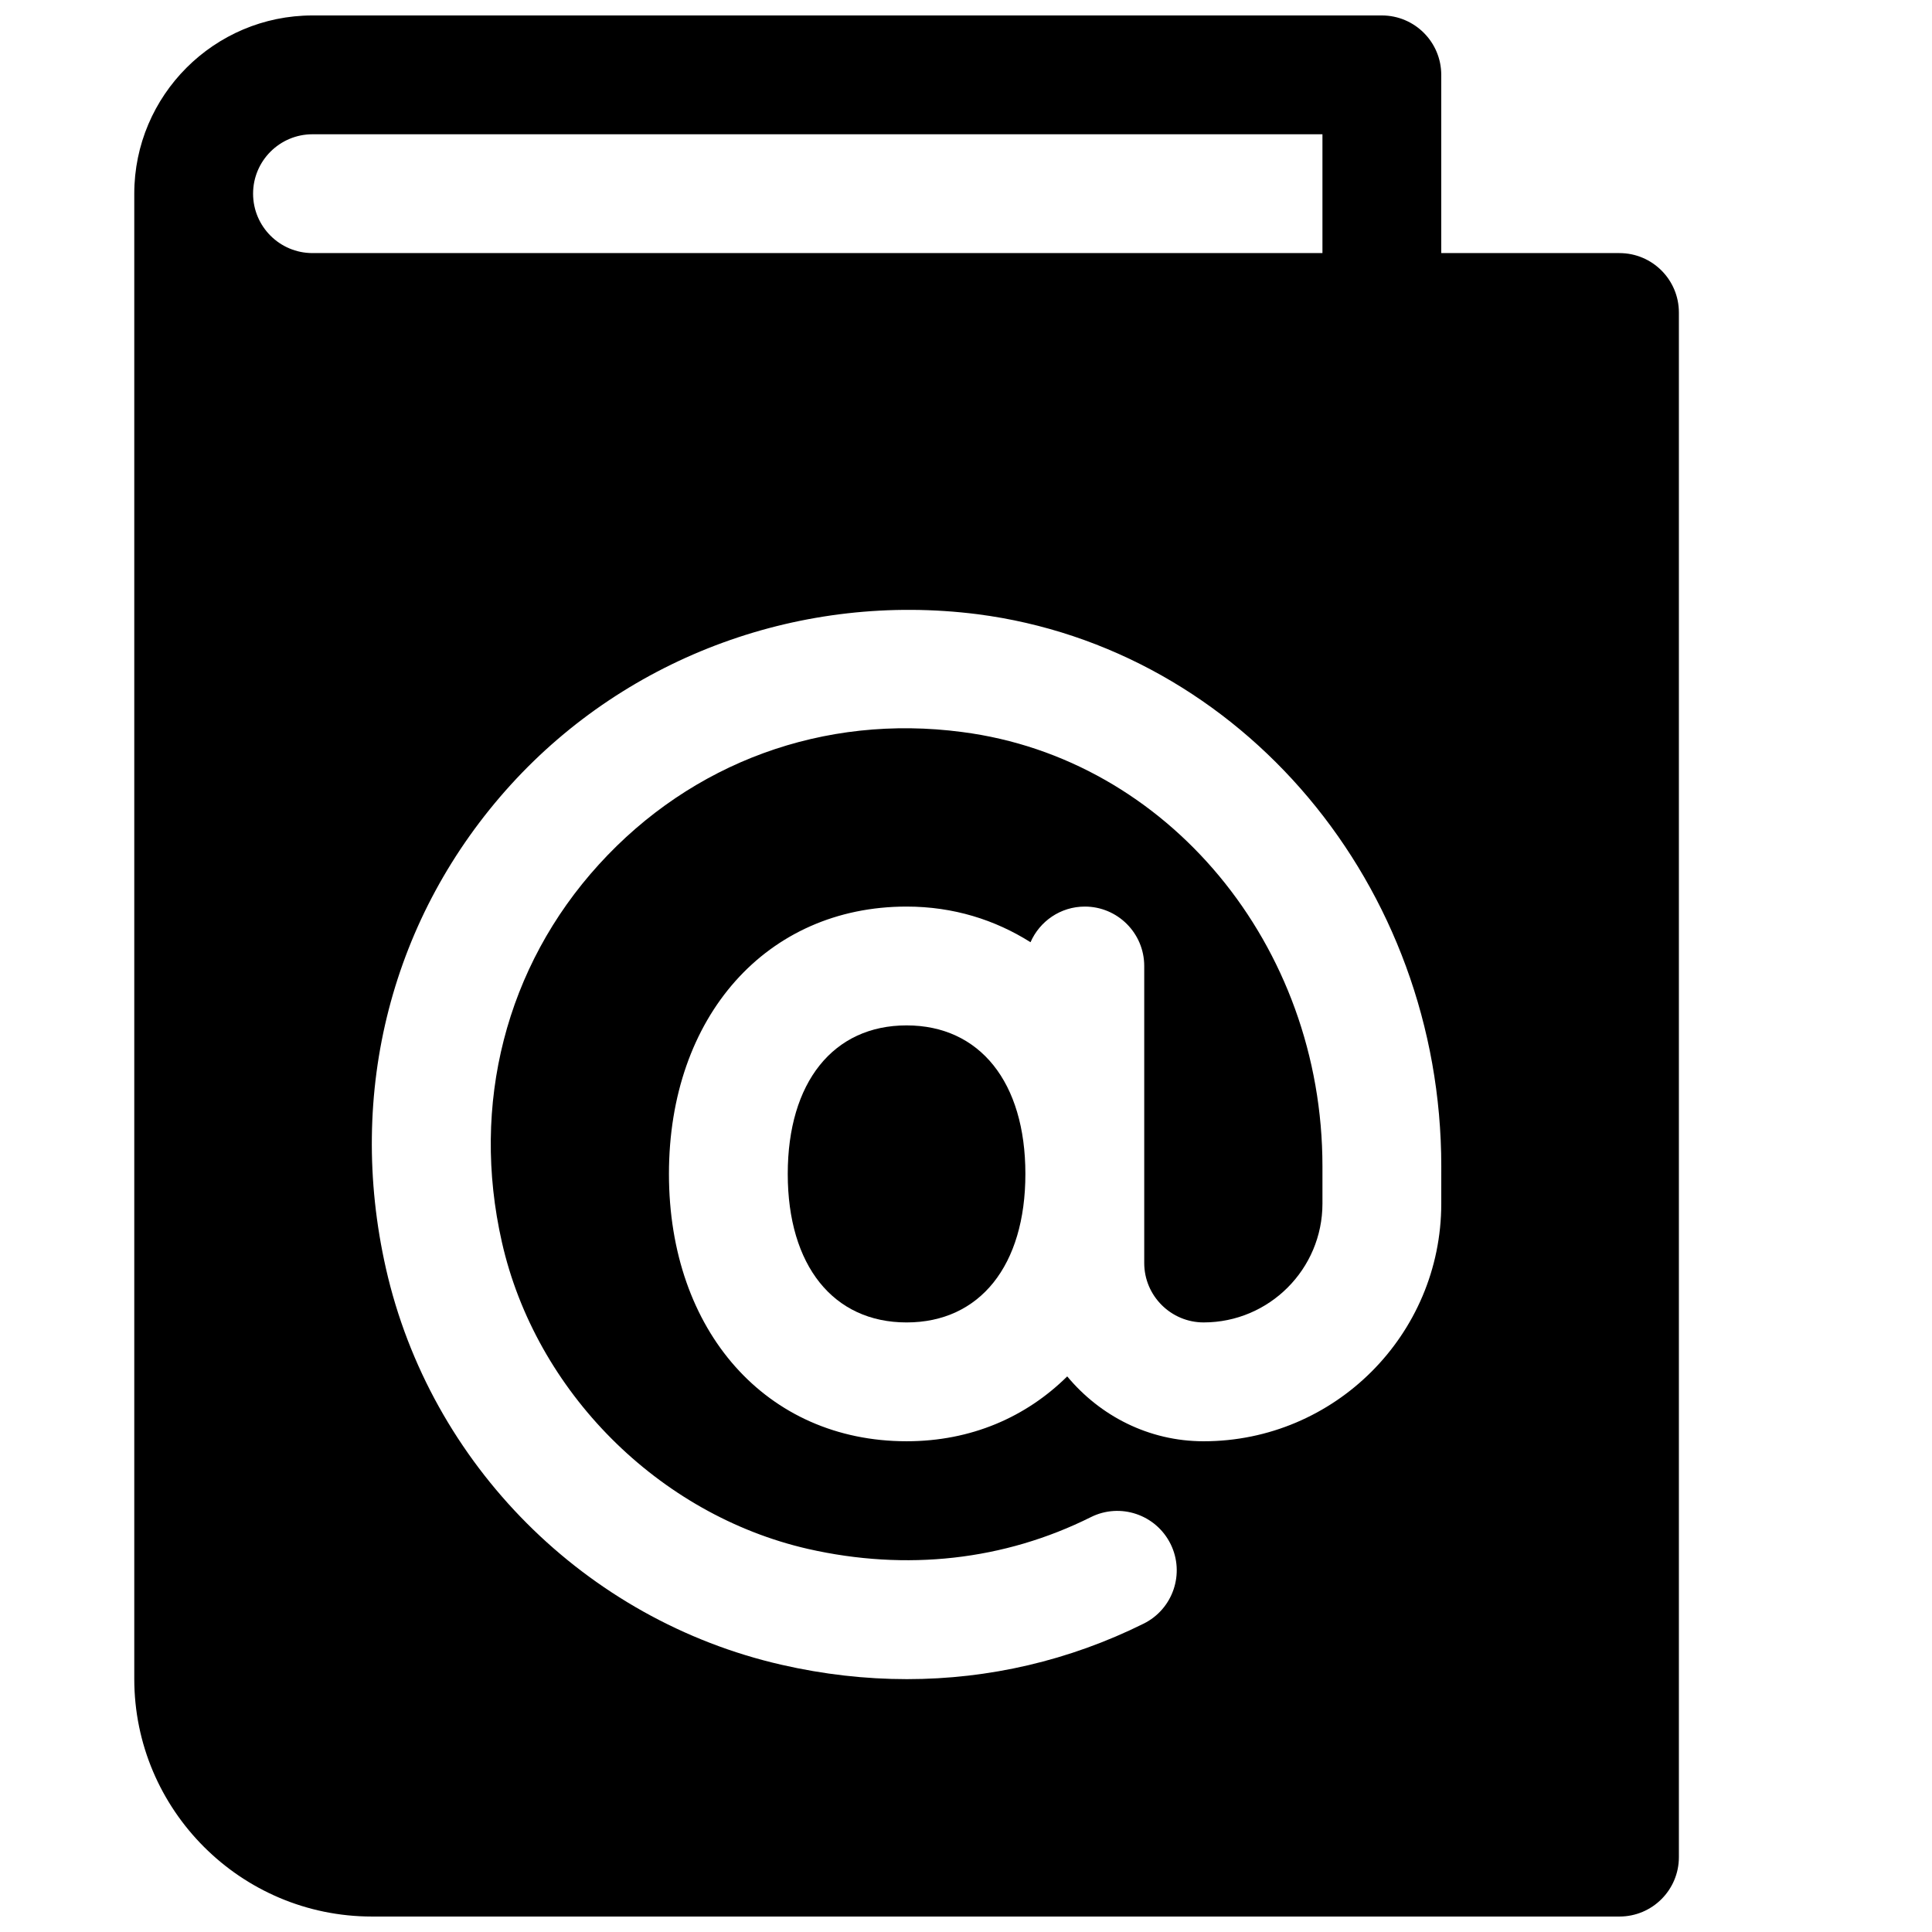 <?xml version="1.0" encoding="UTF-8"?>
<!-- Uploaded to: SVG Repo, www.svgrepo.com, Generator: SVG Repo Mixer Tools -->
<svg width="800px" height="800px" version="1.1" viewBox="144 144 512 512" xmlns="http://www.w3.org/2000/svg">
 <defs>
  <clipPath id="a">
   <path d="m179 148.09h410v503.81h-410z"/>
  </clipPath>
 </defs>
 <path d="m384.25 415.74c-19.43 0-31.488 15.082-31.488 39.359 0 24.277 12.062 39.359 31.488 39.359 19.43 0 31.488-15.082 31.488-39.359 0-24.277-12.059-39.359-31.488-39.359z"/>
 <g clip-path="url(#a)">
  <path d="m573.18 211.07h-47.234v-47.234c0-8.688-7.051-15.742-15.742-15.742h-283.39c-26.039 0-47.23 21.191-47.23 47.23v393.6c0 34.73 28.246 62.977 62.977 62.977h330.62c8.691 0 15.742-7.055 15.742-15.742v-409.34c0-8.691-7.051-15.746-15.742-15.746zm-362.11-15.746c0-8.688 7.055-15.742 15.742-15.742h267.65v31.488h-267.65c-8.688 0-15.742-7.055-15.742-15.746zm314.88 267.65c0 34.73-28.246 62.977-62.977 62.977-14.578 0-27.488-6.769-36.148-17.191-10.895 10.766-25.441 17.188-42.57 17.188-37.094 0-62.977-29.125-62.977-70.848 0-41.723 25.883-70.848 62.977-70.848 12.438 0 23.457 3.527 32.844 9.445 2.422-5.539 7.934-9.445 14.391-9.445 8.691 0 15.742 7.055 15.742 15.742v78.719c0 8.691 7.086 15.742 15.742 15.742 17.383 0 31.488-14.137 31.488-31.488v-9.883c0-58.598-41.059-108.07-95.473-115.09-36.648-4.848-71.695 8.062-96.289 35.113-24.625 27.047-33.977 63.543-25.695 100.07 8.941 39.582 41.531 72.234 81.113 81.301 26.07 5.918 51.988 3.055 75.004-8.438 7.715-3.84 17.191-0.723 21.098 7.148 3.84 7.777 0.66 17.223-7.148 21.098-19.68 9.762-40.934 14.703-62.723 14.703-10.988 0-22.137-1.258-33.25-3.809-51.957-11.871-93.078-53.121-104.82-105.01-10.578-46.766 1.512-93.492 33.125-128.25 31.172-34.227 77.336-51.012 123.62-45.152 70.062 9.035 122.93 71.914 122.93 146.32z"/>
 </g>
</svg>